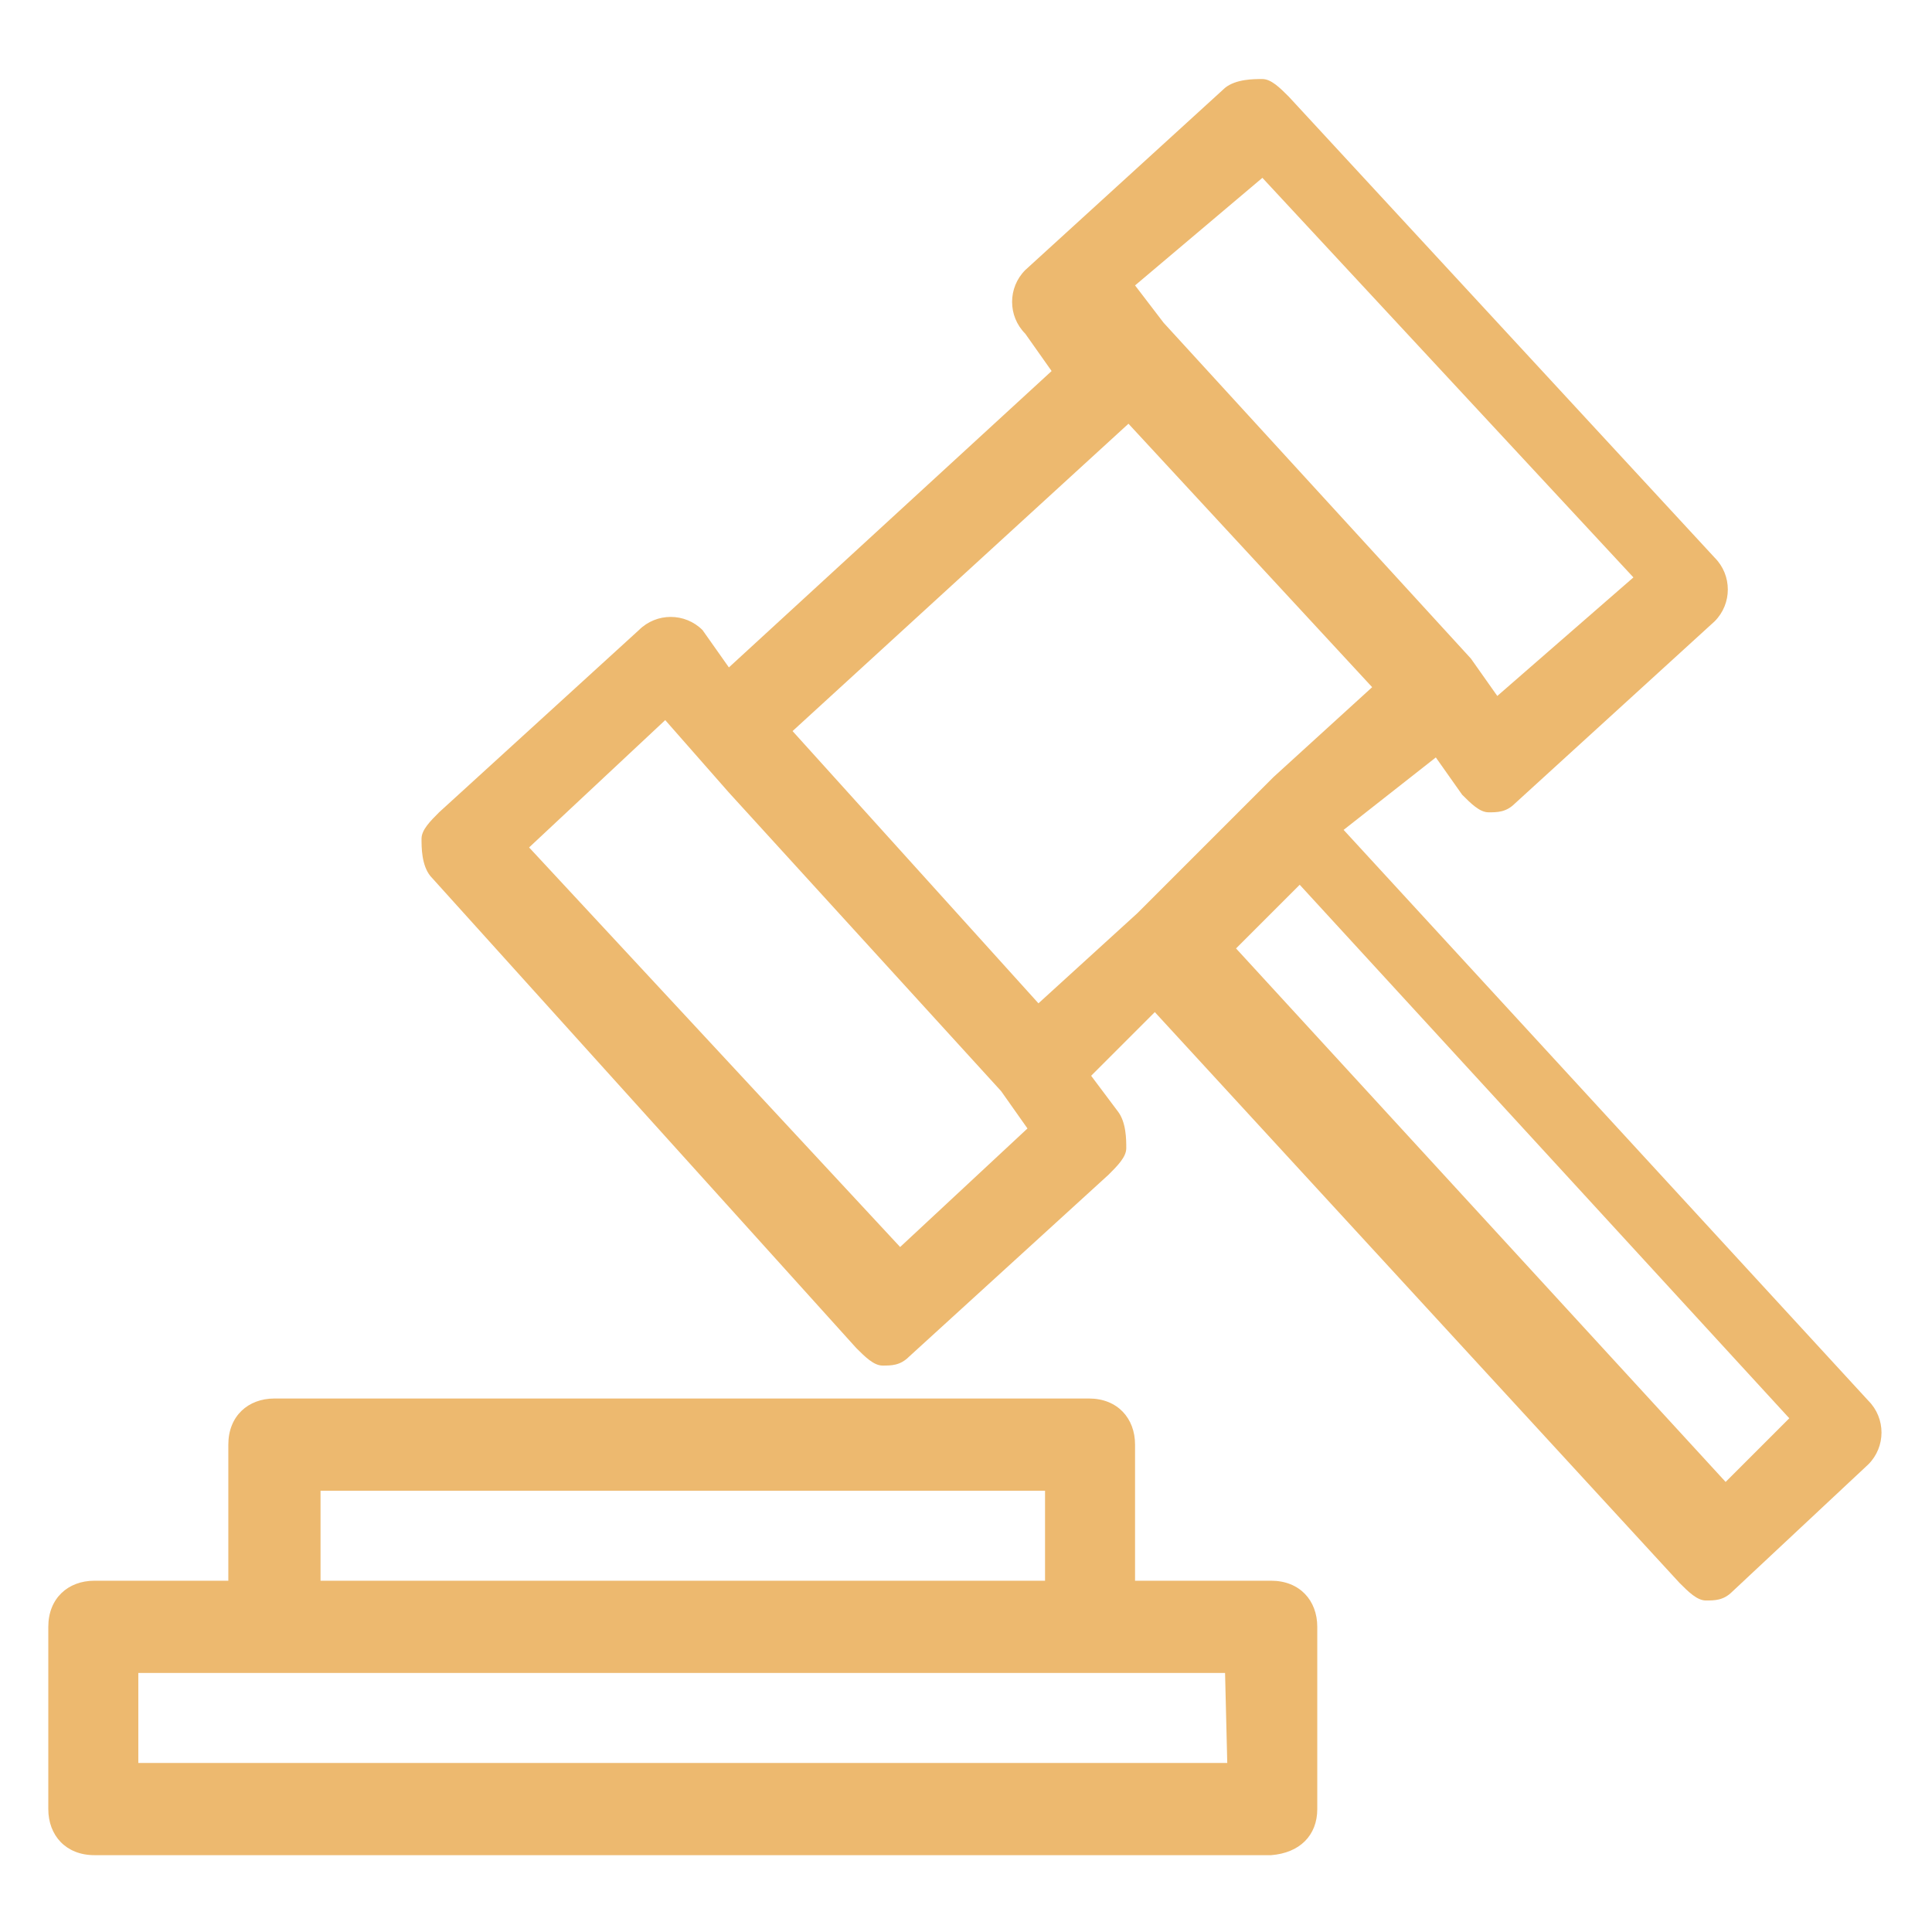 <svg xmlns="http://www.w3.org/2000/svg" xmlns:xlink="http://www.w3.org/1999/xlink" id="Capa_1" x="0px" y="0px" viewBox="0 0 88 88" style="enable-background:new 0 0 88 88;" xml:space="preserve"><style type="text/css">	.st0{fill:#EDB96F;}</style><g>	<g>		<path class="st0" d="M65.4,34.5l1.2,1.7c0.4,0.4,0.8,0.8,1.2,0.8l0,0c0.4,0,0.8,0,1.2-0.4l9.1-8.3c0.8-0.8,0.8-2.1,0-2.9l-19.4-21   c-0.4-0.4-0.8-0.8-1.2-0.8c-0.4,0-1.2,0-1.7,0.4l-9.1,8.3c-0.8,0.8-0.8,2.1,0,2.9l1.2,1.7L33.2,30.4l-1.2-1.7   c-0.8-0.8-2.1-0.8-2.9,0L20,37c-0.4,0.4-0.8,0.8-0.8,1.2s0,1.2,0.4,1.7l19.4,21.5c0.4,0.4,0.8,0.8,1.2,0.8l0,0   c0.4,0,0.8,0,1.2-0.4l9.1-8.3c0.4-0.4,0.8-0.8,0.8-1.2c0-0.4,0-1.2-0.4-1.7L49.7,49l2.9-2.9l23.9,26c0.4,0.4,0.8,0.8,1.2,0.8l0,0   c0.4,0,0.8,0,1.2-0.4l6.2-5.8c0.8-0.8,0.8-2.1,0-2.9l-23.9-26L65.4,34.5z M57.5,8.1l16.9,18.2l-6.2,5.4L67,30l0,0L53,14.7l0,0   L51.7,13L57.5,8.1z M41,56.8L24.1,38.6l6.2-5.8l2.9,3.3l12.4,13.6l0,0l1.2,1.7L41,56.8z M36.1,33.3l15.3-14l11.1,12l-4.5,4.1l0,0   l-6.2,6.2l0,0l-4.5,4.1L36.1,33.3z M81.5,64.6l-2.9,2.9L56.3,43.2l2.9-2.9L81.5,64.6z"></path>		<path class="st0" d="M60,82.4v-8.3c0-1.2-0.8-2.1-2.1-2.1h-6.2v-6.2c0-1.2-0.8-2.1-2.1-2.1H12.5c-1.2,0-2.1,0.8-2.1,2.1v6.2H4.3   c-1.2,0-2.1,0.8-2.1,2.1v8.3c0,1.2,0.8,2.1,2.1,2.1h53.6C59.2,84.4,60,83.6,60,82.4z M14.6,67.9h33v4.1h-33V67.9z M55.9,80.3H6.3   v-4.1h6.2h37.1h6.2L55.9,80.3L55.9,80.3z"></path>	</g></g></svg>